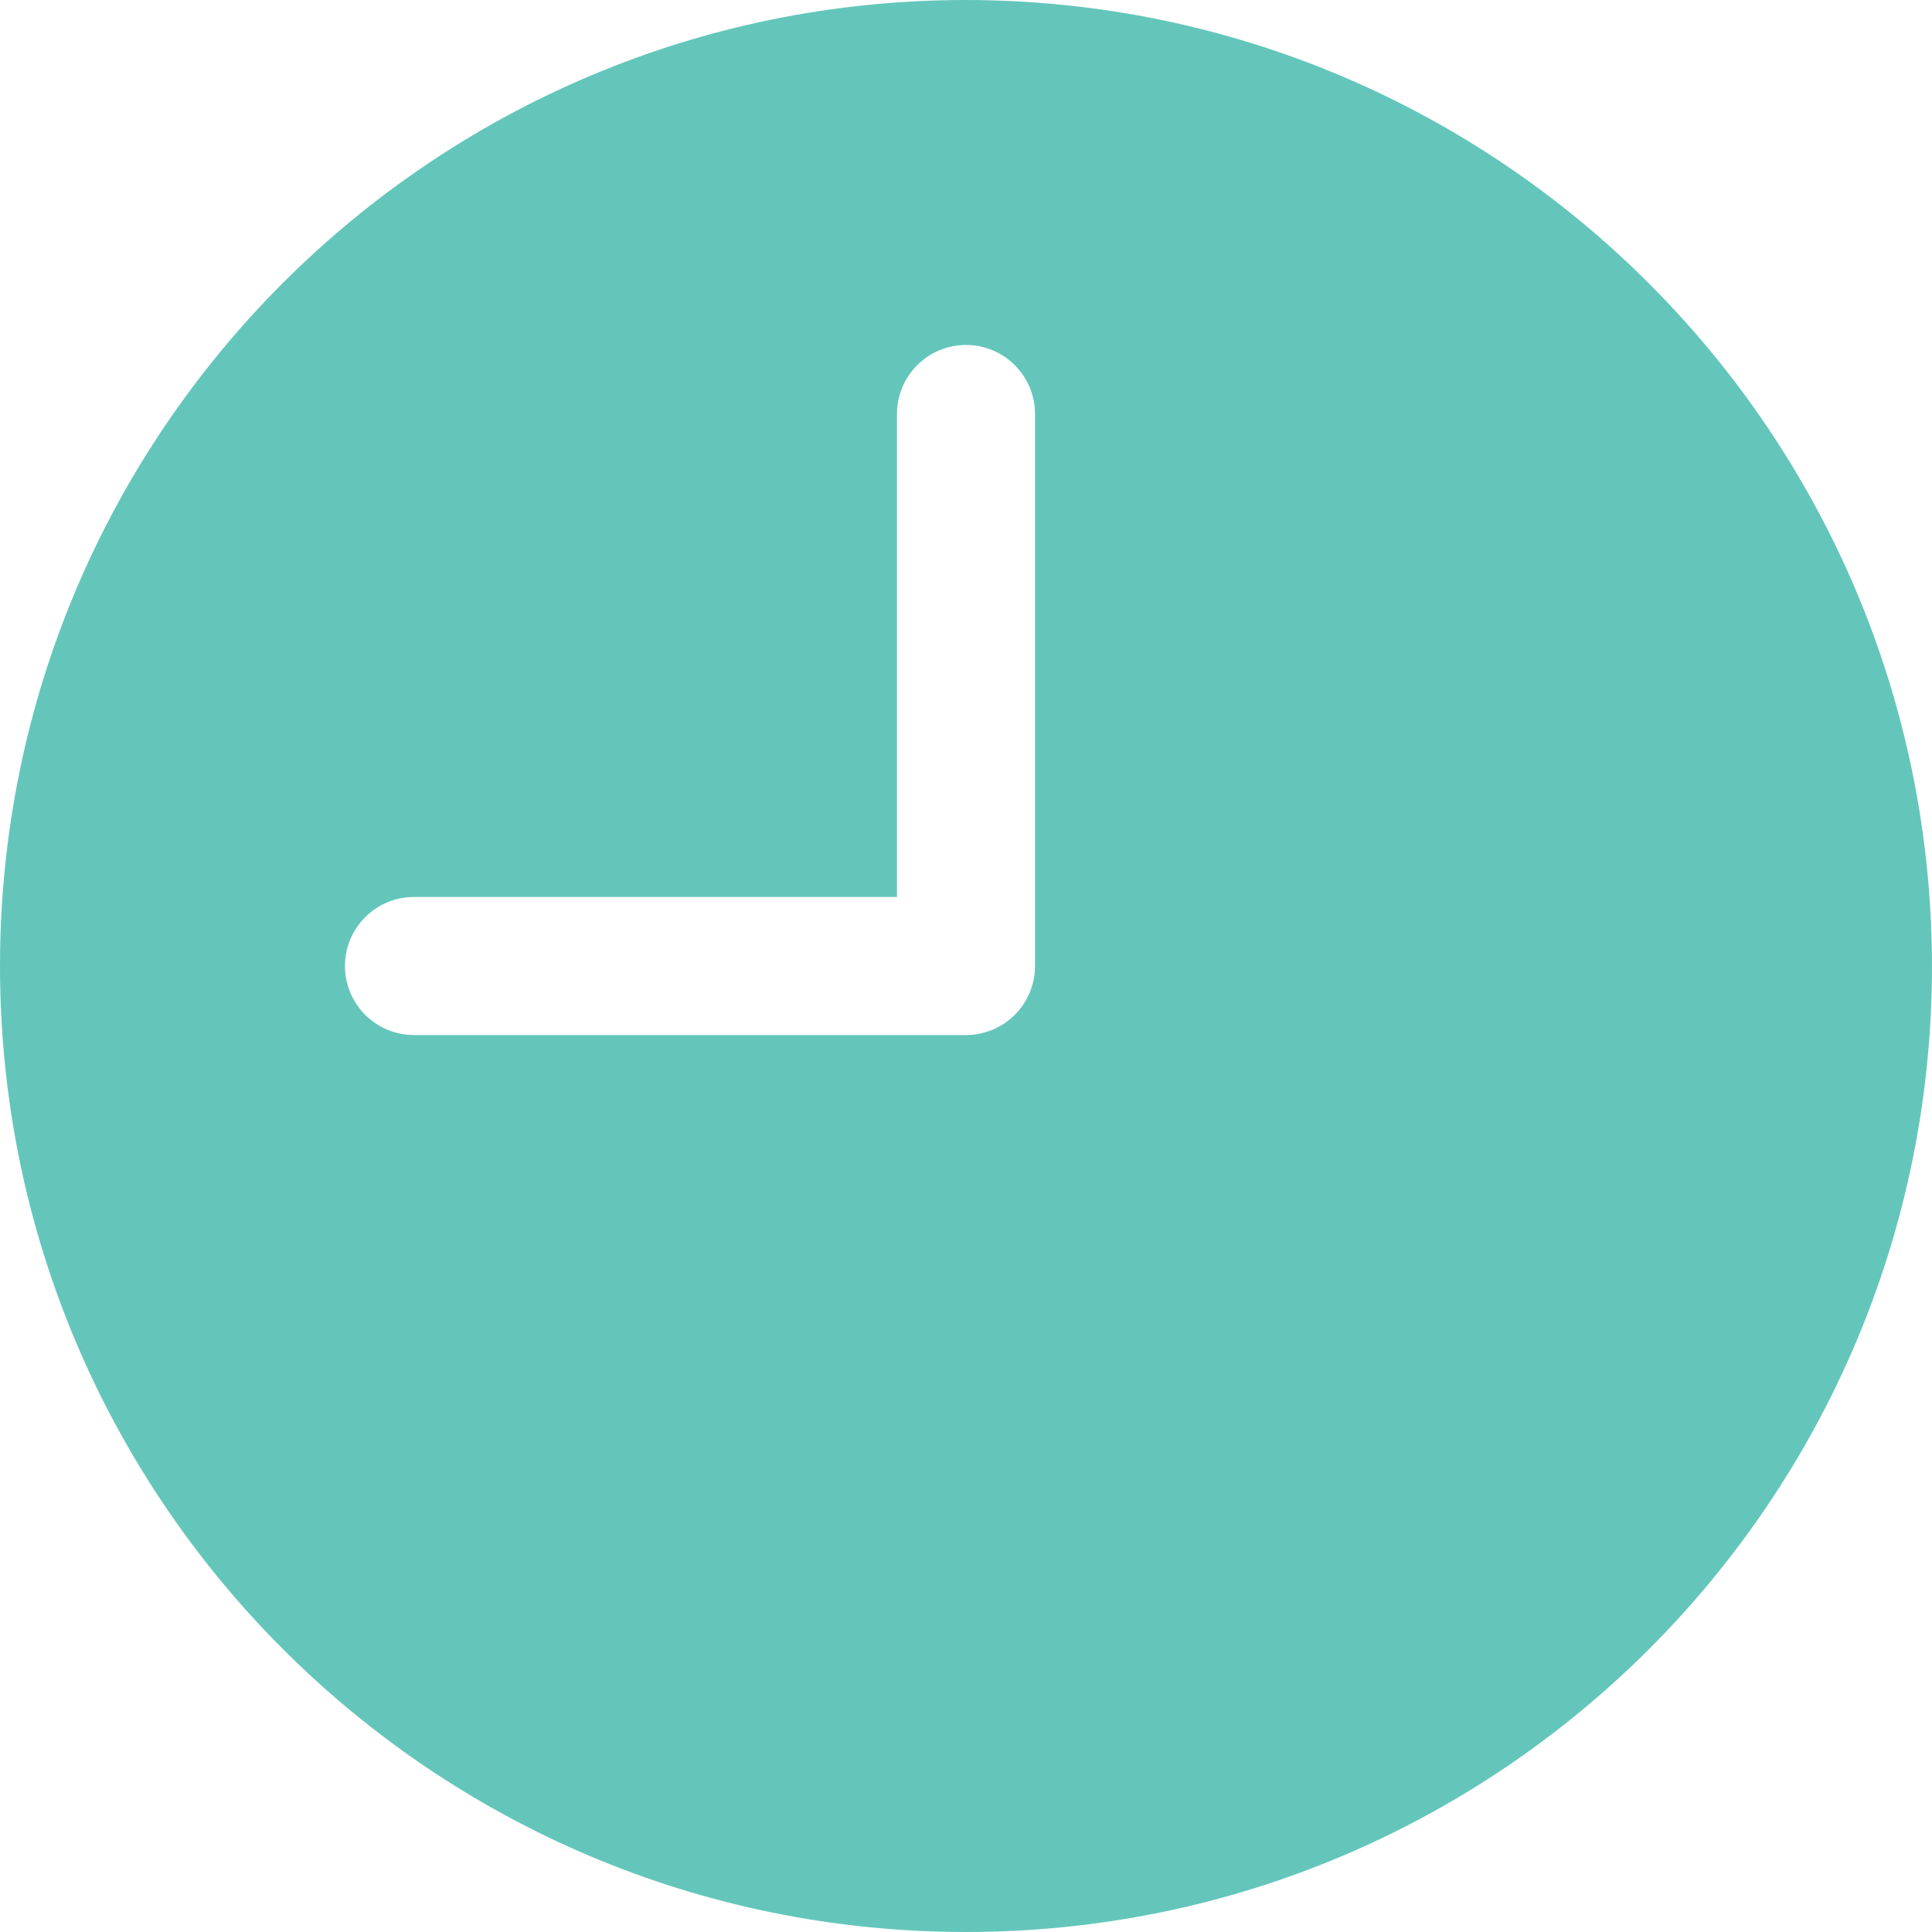 <svg width="18" height="18" viewBox="0 0 18 18" fill="none" xmlns="http://www.w3.org/2000/svg">
<path d="M9 0C4.029 0 0 4.029 0 9C0 13.971 4.029 18 9 18C13.971 18 18 13.971 18 9C17.995 4.032 13.968 0.005 9 0ZM9.643 9C9.643 9.355 9.355 9.643 9 9.643H3.857C3.502 9.643 3.214 9.355 3.214 9C3.214 8.645 3.502 8.357 3.857 8.357H8.357V3.857C8.357 3.502 8.645 3.214 9 3.214C9.355 3.214 9.643 3.502 9.643 3.857V9Z" fill="#64C6BB"/>
</svg>
